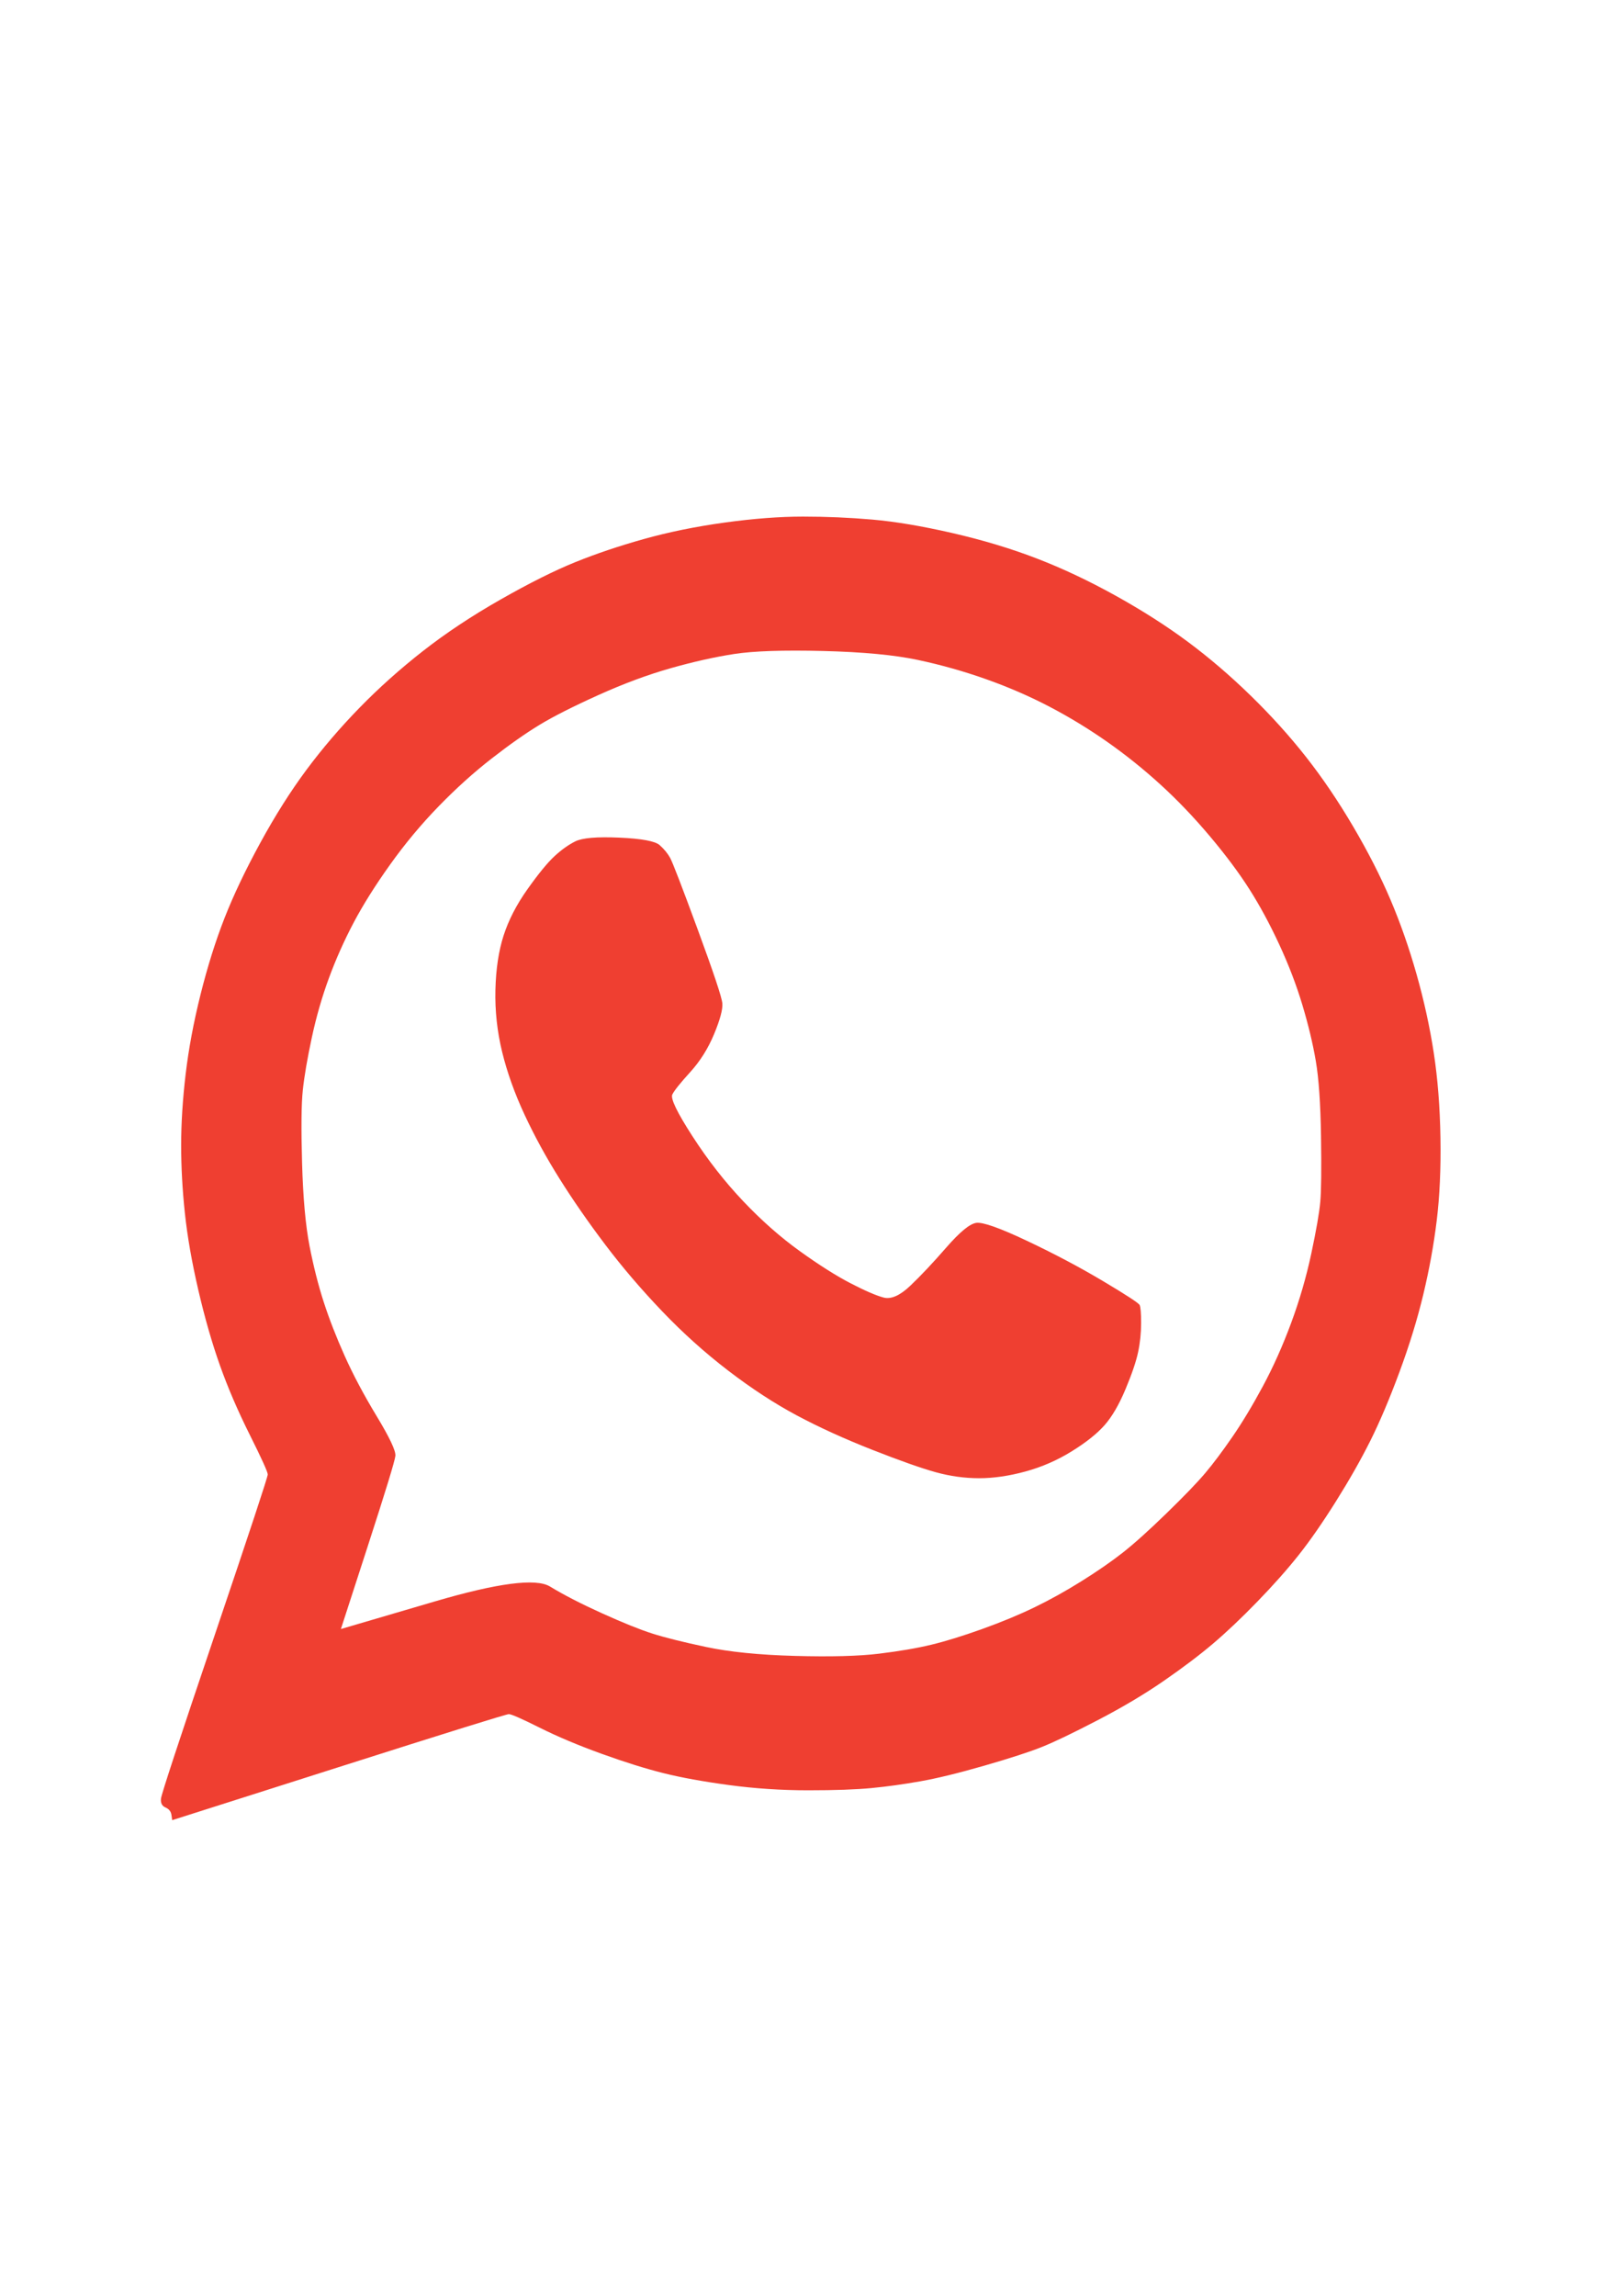 <?xml version="1.0" encoding="UTF-8" standalone="no"?>
<!DOCTYPE svg PUBLIC "-//W3C//DTD SVG 1.1//EN" "http://www.w3.org/Graphics/SVG/1.1/DTD/svg11.dtd">
<!-- Created with Vectornator (http://vectornator.io/) -->
<svg height="100%" stroke-miterlimit="10" style="fill-rule:nonzero;clip-rule:evenodd;stroke-linecap:round;stroke-linejoin:round;" version="1.1" viewBox="0 0 419.58 595.35" width="100%" xml:space="preserve" xmlns="http://www.w3.org/2000/svg" xmlns:vectornator="http://vectornator.io" xmlns:xlink="http://www.w3.org/1999/xlink">
<defs/>
<clipPath id="ArtboardFrame">
<rect height="595.35" width="419.58" x="0" y="0"/>
</clipPath>
<g clip-path="url(#ArtboardFrame)" id="Layer-2" vectornator:layerName="Layer 2">
<path d="M0.407 472.665L141.765 131.457L187.097 131.457L327.48 472.665L286.535 472.665L243.64 365.428L82.785 365.428L39.403 472.665L0.407 472.665ZM95.946 333.257L230.479 333.257L163.212 166.065L95.946 333.257Z" fill="#ef3f31" fill-rule="evenodd" opacity="0" stroke="none"/>
<path d="M395.234 475.589C388.409 475.589 382.56 473.152 377.686 468.278C372.811 463.403 370.374 457.554 370.374 450.73C370.374 443.906 372.811 438.057 377.686 433.182C382.56 428.308 388.409 425.871 395.234 425.871C402.058 425.871 407.907 428.308 412.781 433.182C417.656 438.057 420.093 443.906 420.093 450.73C420.093 457.554 417.656 463.403 412.781 468.278C407.907 473.152 402.058 475.589 395.234 475.589Z" fill="#ef3f31" fill-rule="evenodd" opacity="0" stroke="none"/>
<path d="M51.606 471.471L51.606 130.508L295.638 130.508L295.638 163.63L89.112 163.63L89.112 282.967L224.036 282.967L224.036 315.602L89.112 315.602L89.112 438.349L297.586 438.349L297.586 471.471L51.606 471.471Z" fill="#ef3f31" fill-rule="evenodd" opacity="0" stroke="none"/>
<path d="M390.252 474.968C382.093 474.968 375.099 472.054 369.271 466.226C363.443 460.398 360.529 453.404 360.529 445.245C360.529 437.086 363.443 430.092 369.271 424.264C375.099 418.436 382.093 415.522 390.252 415.522C398.412 415.522 405.405 418.436 411.233 424.264C417.061 430.092 419.975 437.086 419.975 445.245C419.975 453.404 417.061 460.398 411.233 466.226C405.405 472.054 398.412 474.968 390.252 474.968Z" fill="#ef3f31" fill-rule="evenodd" opacity="0" stroke="none"/>
<path d="M129.578 470.653L129.578 165.342L7.163 165.342L7.163 131.956L289.249 131.956L289.249 165.342L166.834 165.342L166.834 470.653L129.578 470.653Z" fill="#ef3f31" fill-rule="evenodd" opacity="0" stroke="none"/>
<path d="M297.475 473.556C290.701 473.556 284.894 471.137 280.056 466.298C275.217 461.46 272.798 455.654 272.798 448.88C272.798 442.106 275.217 436.299 280.056 431.461C284.894 426.622 290.701 424.203 297.475 424.203C304.248 424.203 310.055 426.622 314.893 431.461C319.732 436.299 322.151 442.106 322.151 448.88C322.151 455.654 319.732 461.46 314.893 466.298C310.055 471.137 304.248 473.556 297.475 473.556Z" fill="#ef3f31" fill-rule="evenodd" opacity="0" stroke="none"/>
<path d="M187.899 135.492C180.414 136.524 173.445 137.944 166.993 139.751C160.54 141.557 154.604 143.558 149.184 145.751C143.764 147.945 137.311 151.172 129.826 155.43C122.341 159.689 115.631 164.141 109.694 168.787C103.758 173.433 98.273 178.337 93.24 183.499C88.207 188.661 83.626 194.016 79.496 199.565C75.367 205.114 71.366 211.438 67.495 218.536C63.623 225.633 60.526 232.15 58.203 238.087C55.88 244.023 53.816 250.605 52.009 257.831C50.202 265.058 48.912 271.962 48.137 278.544C47.363 285.126 46.976 291.255 46.976 296.934C46.976 302.612 47.298 308.484 47.944 314.549C48.589 320.614 49.75 327.26 51.428 334.487C53.106 341.714 54.977 348.231 57.042 354.038C59.107 359.846 61.688 365.846 64.785 372.041C67.882 378.235 69.431 381.655 69.431 382.3C69.431 382.946 64.849 396.819 55.687 423.919C46.524 451.02 41.878 465.151 41.749 466.312C41.62 467.474 42.007 468.248 42.911 468.635C43.814 469.022 44.33 469.667 44.459 470.571C44.524 471.022 44.588 471.474 44.653 471.926C59.042 467.344 73.431 462.763 87.82 458.182C116.598 449.019 131.31 444.438 131.955 444.438C132.601 444.438 135.246 445.6 139.892 447.922C144.538 450.245 149.893 452.504 155.959 454.698C162.024 456.891 167.38 458.569 172.025 459.73C176.671 460.892 182.35 461.924 189.06 462.828C195.771 463.731 202.61 464.183 209.579 464.183C216.548 464.183 222.032 463.989 226.033 463.602C230.034 463.215 234.228 462.634 238.615 461.86C243.003 461.086 248.552 459.73 255.263 457.795C261.973 455.859 266.942 454.246 270.168 452.955C273.394 451.665 278.234 449.342 284.686 445.987C291.139 442.631 296.882 439.212 301.915 435.727C306.947 432.243 311.206 429.017 314.69 426.048C318.175 423.08 321.982 419.467 326.111 415.208C330.241 410.95 333.79 406.949 336.758 403.207C339.726 399.464 342.952 394.818 346.437 389.269C349.921 383.72 352.889 378.493 355.341 373.589C357.793 368.686 360.31 362.749 362.891 355.781C365.472 348.812 367.537 342.101 369.085 335.649C370.634 329.196 371.795 322.808 372.569 316.485C373.344 310.161 373.666 302.999 373.537 294.998C373.408 286.997 372.828 279.641 371.795 272.93C370.763 266.22 369.279 259.445 367.343 252.605C365.407 245.765 363.149 239.313 360.568 233.247C357.987 227.182 354.761 220.859 350.889 214.277C347.018 207.695 342.952 201.695 338.694 196.275C334.435 190.854 329.66 185.563 324.369 180.401C319.078 175.239 313.658 170.594 308.109 166.464C302.56 162.334 296.301 158.334 289.332 154.462C282.363 150.591 275.524 147.365 268.813 144.784C262.103 142.203 254.811 140.009 246.939 138.202C239.067 136.395 232.163 135.234 226.227 134.718C220.29 134.201 214.289 133.943 208.224 133.943C202.159 133.943 195.384 134.46 187.899 135.492ZM213.451 168.787C223.775 169.045 231.969 169.819 238.035 171.11C244.1 172.4 250.036 174.078 255.844 176.143C261.651 178.208 267.135 180.595 272.297 183.305C277.459 186.015 282.428 189.048 287.203 192.403C291.978 195.758 296.559 199.436 300.947 203.437C305.334 207.437 309.593 211.89 313.723 216.794C317.852 221.697 321.272 226.279 323.982 230.537C326.692 234.796 329.273 239.571 331.725 244.862C334.177 250.153 336.177 255.38 337.726 260.542C339.275 265.704 340.436 270.543 341.21 275.06C341.985 279.576 342.436 286.093 342.565 294.611C342.694 303.128 342.63 308.806 342.372 311.645C342.114 314.485 341.339 318.937 340.049 325.002C338.758 331.067 337.016 337.068 334.822 343.005C332.628 348.941 330.176 354.426 327.466 359.459C324.756 364.491 322.111 368.879 319.53 372.622C316.949 376.364 314.626 379.461 312.561 381.913C310.496 384.365 307.141 387.85 302.495 392.366C297.849 396.883 294.042 400.303 291.074 402.626C288.106 404.949 284.557 407.401 280.428 409.982C276.298 412.563 272.233 414.821 268.232 416.757C264.232 418.693 259.715 420.564 254.682 422.37C249.649 424.177 245.261 425.532 241.519 426.436C237.777 427.339 233.26 428.113 227.969 428.758C222.678 429.404 215.386 429.597 206.095 429.339C196.803 429.081 189.125 428.307 183.059 427.016C176.994 425.726 172.348 424.564 169.122 423.532C165.896 422.5 161.572 420.757 156.152 418.305C150.732 415.853 146.215 413.531 142.602 411.337C138.989 409.143 129.052 410.433 112.791 415.208C104.661 417.596 96.531 419.983 88.401 422.37C90.724 415.208 93.047 408.046 95.37 400.884C100.015 386.559 102.403 378.752 102.532 377.461C102.661 376.171 101.048 372.751 97.693 367.202C94.337 361.652 91.563 356.426 89.369 351.522C87.175 346.618 85.368 341.972 83.949 337.584C82.529 333.197 81.303 328.357 80.271 323.066C79.238 317.775 78.593 310.613 78.335 301.579C78.077 292.546 78.141 286.223 78.529 282.609C78.916 278.996 79.69 274.479 80.852 269.059C82.013 263.639 83.497 258.477 85.304 253.573C87.111 248.669 89.24 243.894 91.692 239.248C94.144 234.602 97.305 229.569 101.177 224.149C105.048 218.729 109.243 213.696 113.759 209.051C118.276 204.405 122.857 200.275 127.503 196.662C132.149 193.048 136.279 190.145 139.892 187.951C143.505 185.757 148.603 183.176 155.184 180.208C161.766 177.24 168.025 174.917 173.961 173.239C179.898 171.561 185.382 170.335 190.415 169.561C195.448 168.787 203.127 168.529 213.451 168.787ZM149.184 218.149C147.377 219.052 145.57 220.342 143.764 222.02C141.957 223.698 139.634 226.537 136.795 230.537C133.956 234.538 131.891 238.538 130.6 242.539C129.31 246.54 128.6 251.25 128.471 256.67C128.342 262.09 128.923 267.446 130.213 272.737C131.504 278.028 133.439 283.448 136.02 288.997C138.602 294.546 141.634 300.095 145.119 305.645C148.603 311.194 152.539 316.872 156.927 322.679C161.314 328.486 166.218 334.229 171.638 339.907C177.058 345.586 182.801 350.748 188.867 355.393C194.932 360.039 200.868 363.911 206.675 367.008C212.483 370.105 219 373.073 226.227 375.912C233.453 378.752 238.938 380.687 242.68 381.72C246.423 382.752 250.165 383.268 253.908 383.268C257.65 383.268 261.651 382.688 265.91 381.526C270.168 380.365 274.169 378.622 277.911 376.3C281.654 373.977 284.493 371.718 286.428 369.524C288.364 367.331 290.171 364.233 291.849 360.233C293.526 356.232 294.623 353.006 295.139 350.554C295.656 348.102 295.914 345.586 295.914 343.005C295.914 340.424 295.785 338.875 295.527 338.359C295.268 337.843 292.107 335.778 286.041 332.164C279.976 328.551 273.394 325.067 266.297 321.711C259.199 318.356 254.811 316.807 253.134 317.066C251.456 317.324 248.875 319.453 245.391 323.454C241.906 327.454 238.809 330.745 236.099 333.326C233.389 335.907 231.066 336.939 229.13 336.423C227.194 335.907 224.355 334.681 220.613 332.745C216.87 330.809 212.483 328.035 207.45 324.421C202.417 320.808 197.513 316.485 192.738 311.452C187.963 306.419 183.575 300.805 179.575 294.611C175.574 288.416 173.832 284.803 174.348 283.771C174.865 282.738 176.413 280.802 178.994 277.963C181.575 275.124 183.64 271.833 185.189 268.091C186.737 264.349 187.447 261.703 187.318 260.154C187.189 258.606 185.06 252.218 180.93 240.99C176.8 229.763 174.413 223.569 173.768 222.407C173.122 221.246 172.219 220.149 171.058 219.116C169.896 218.084 166.412 217.439 160.605 217.181C154.797 216.923 150.99 217.245 149.184 218.149Z" fill="#ef3f31" fill-rule="evenodd" opacity="1" stroke="none"/>
</g>
</svg>
